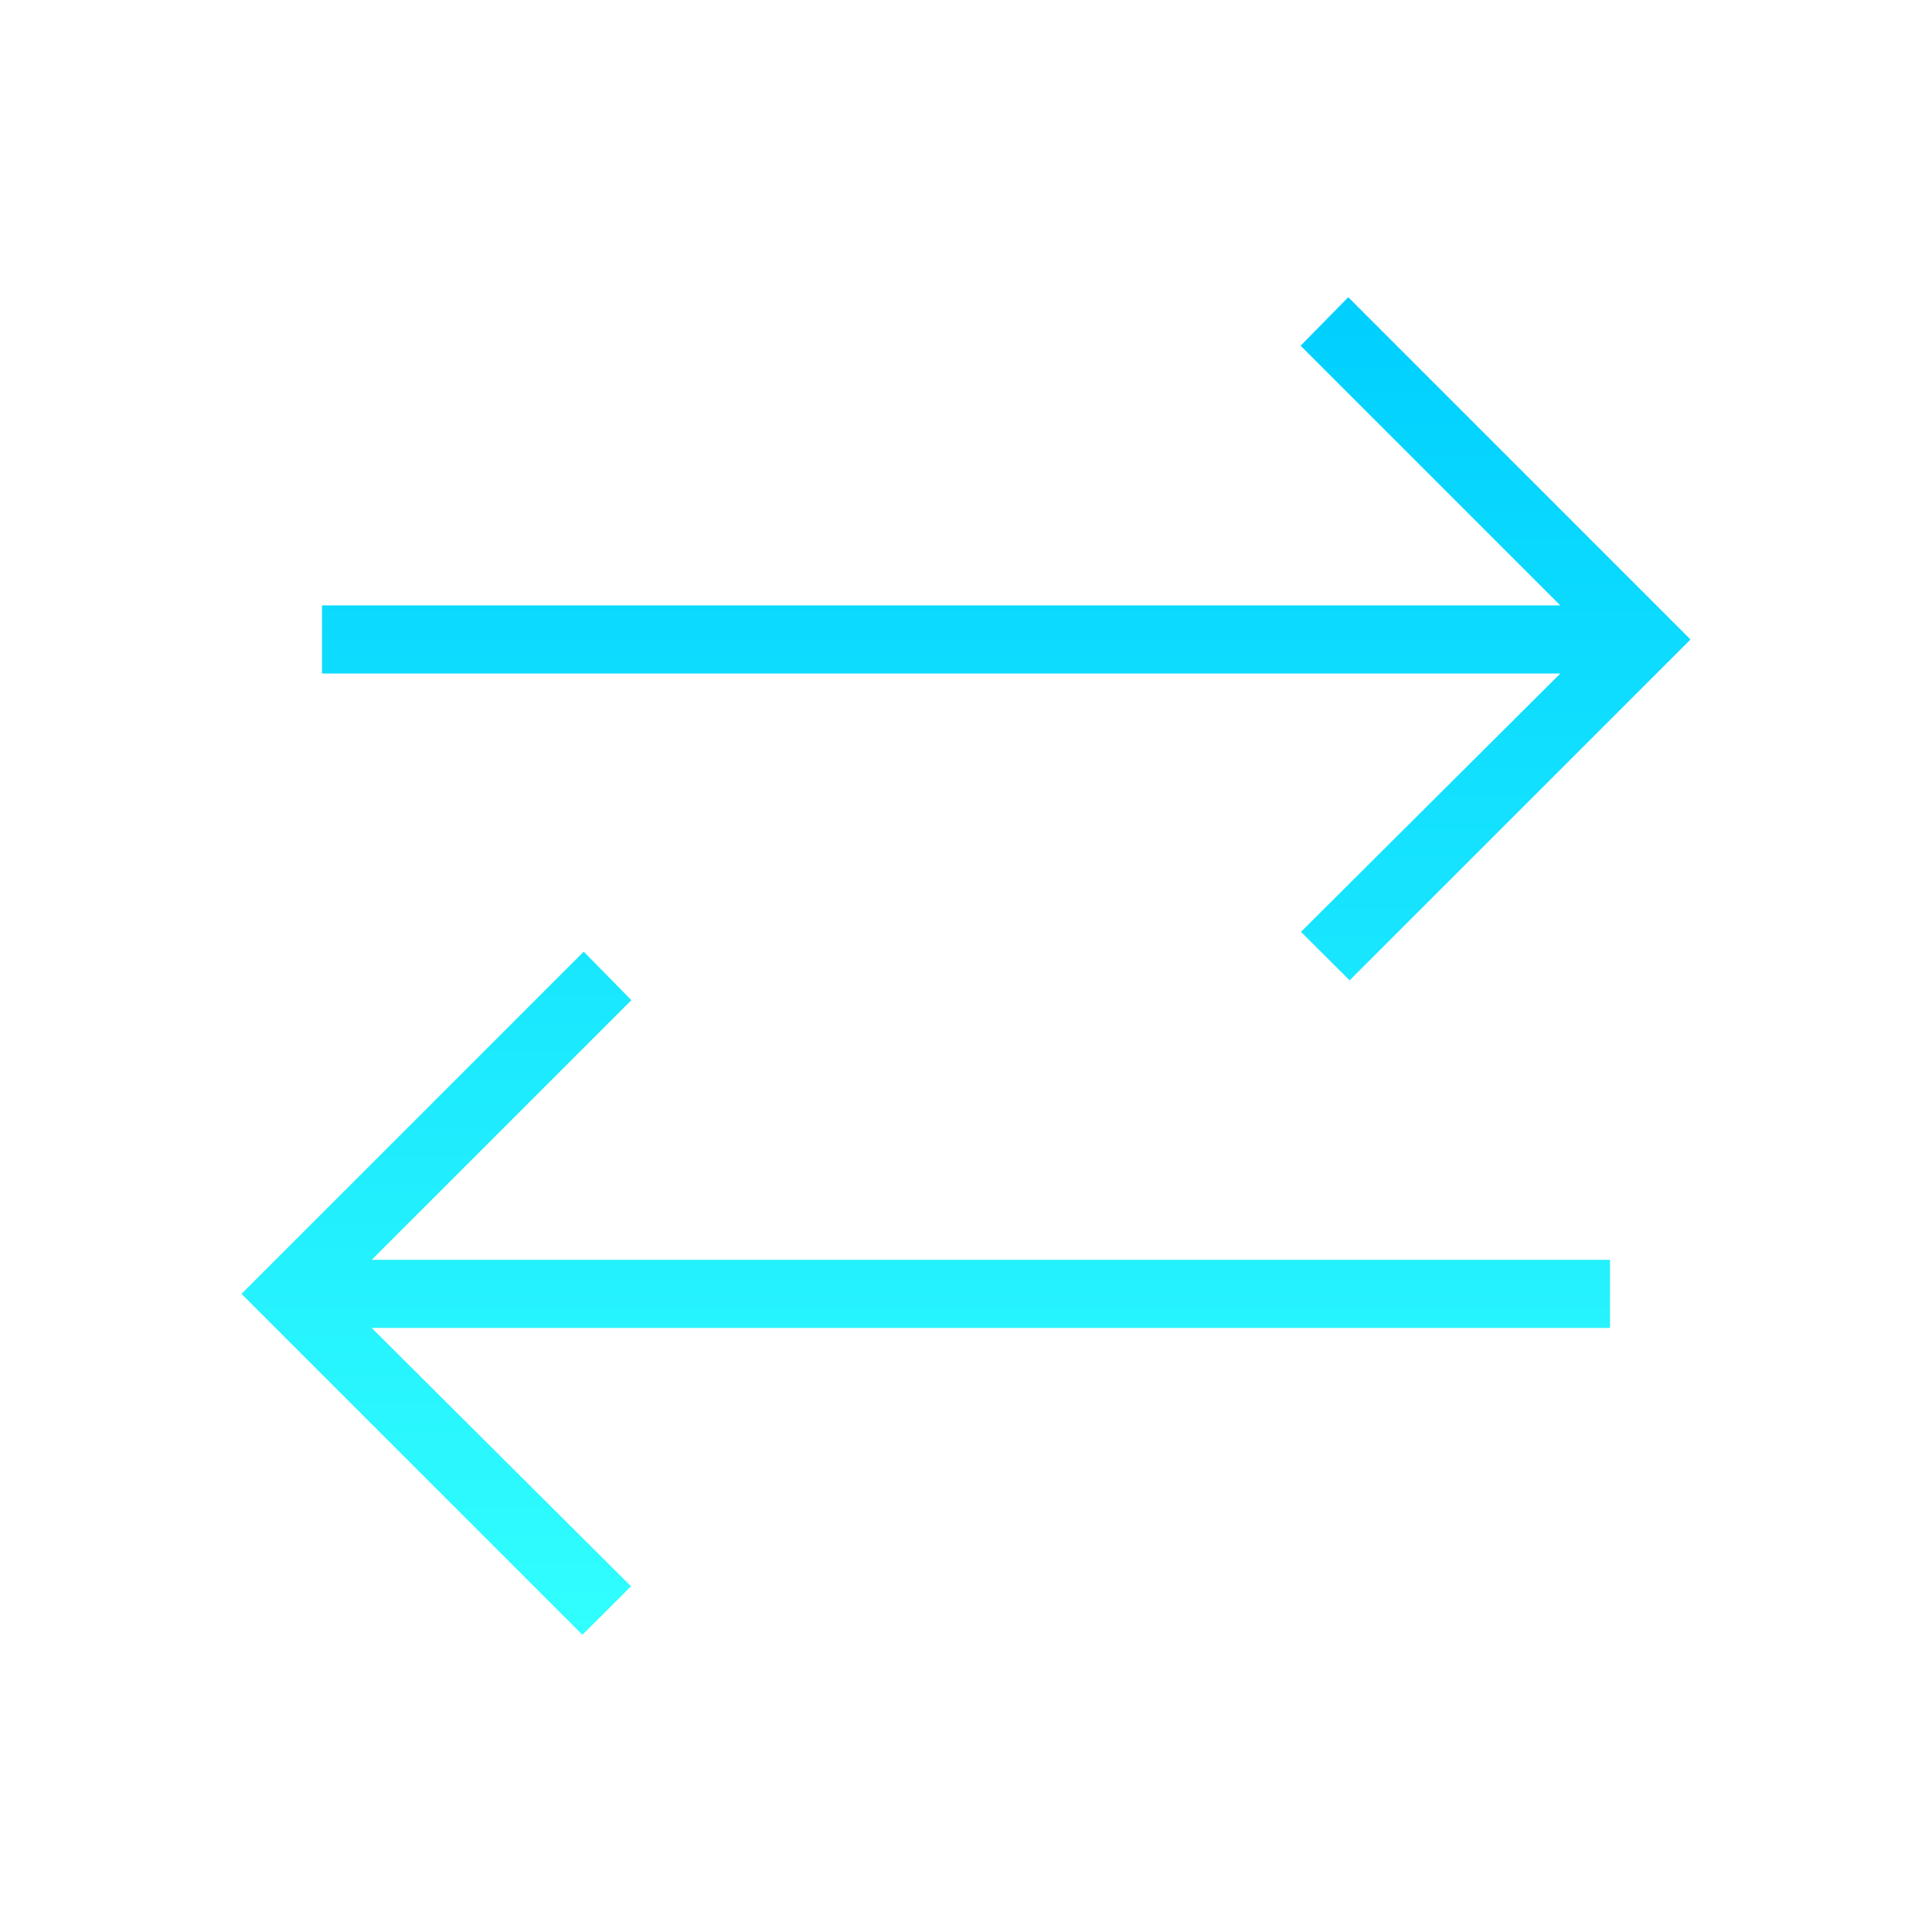 <svg xmlns="http://www.w3.org/2000/svg" width="50" height="50" viewBox="0 0 50 50" fill="none"><path d="M15.072 42.308L6.25 33.485L15.107 24.629L16.34 25.884L9.619 32.604H41.667V34.367H9.619L16.331 41.053L15.072 42.308ZM34.928 25.371L33.669 24.116L40.381 17.431H8.333V15.668H40.381L33.66 8.947L34.893 7.692L43.75 16.549L34.928 25.371Z" fill="url(#paint0_linear_5109_523)"></path><defs><linearGradient id="paint0_linear_5109_523" x1="25" y1="7.692" x2="25" y2="42.308" gradientUnits="userSpaceOnUse"><stop stop-color="#00CFFF"></stop><stop offset="1" stop-color="#31FEFE"></stop></linearGradient></defs></svg>